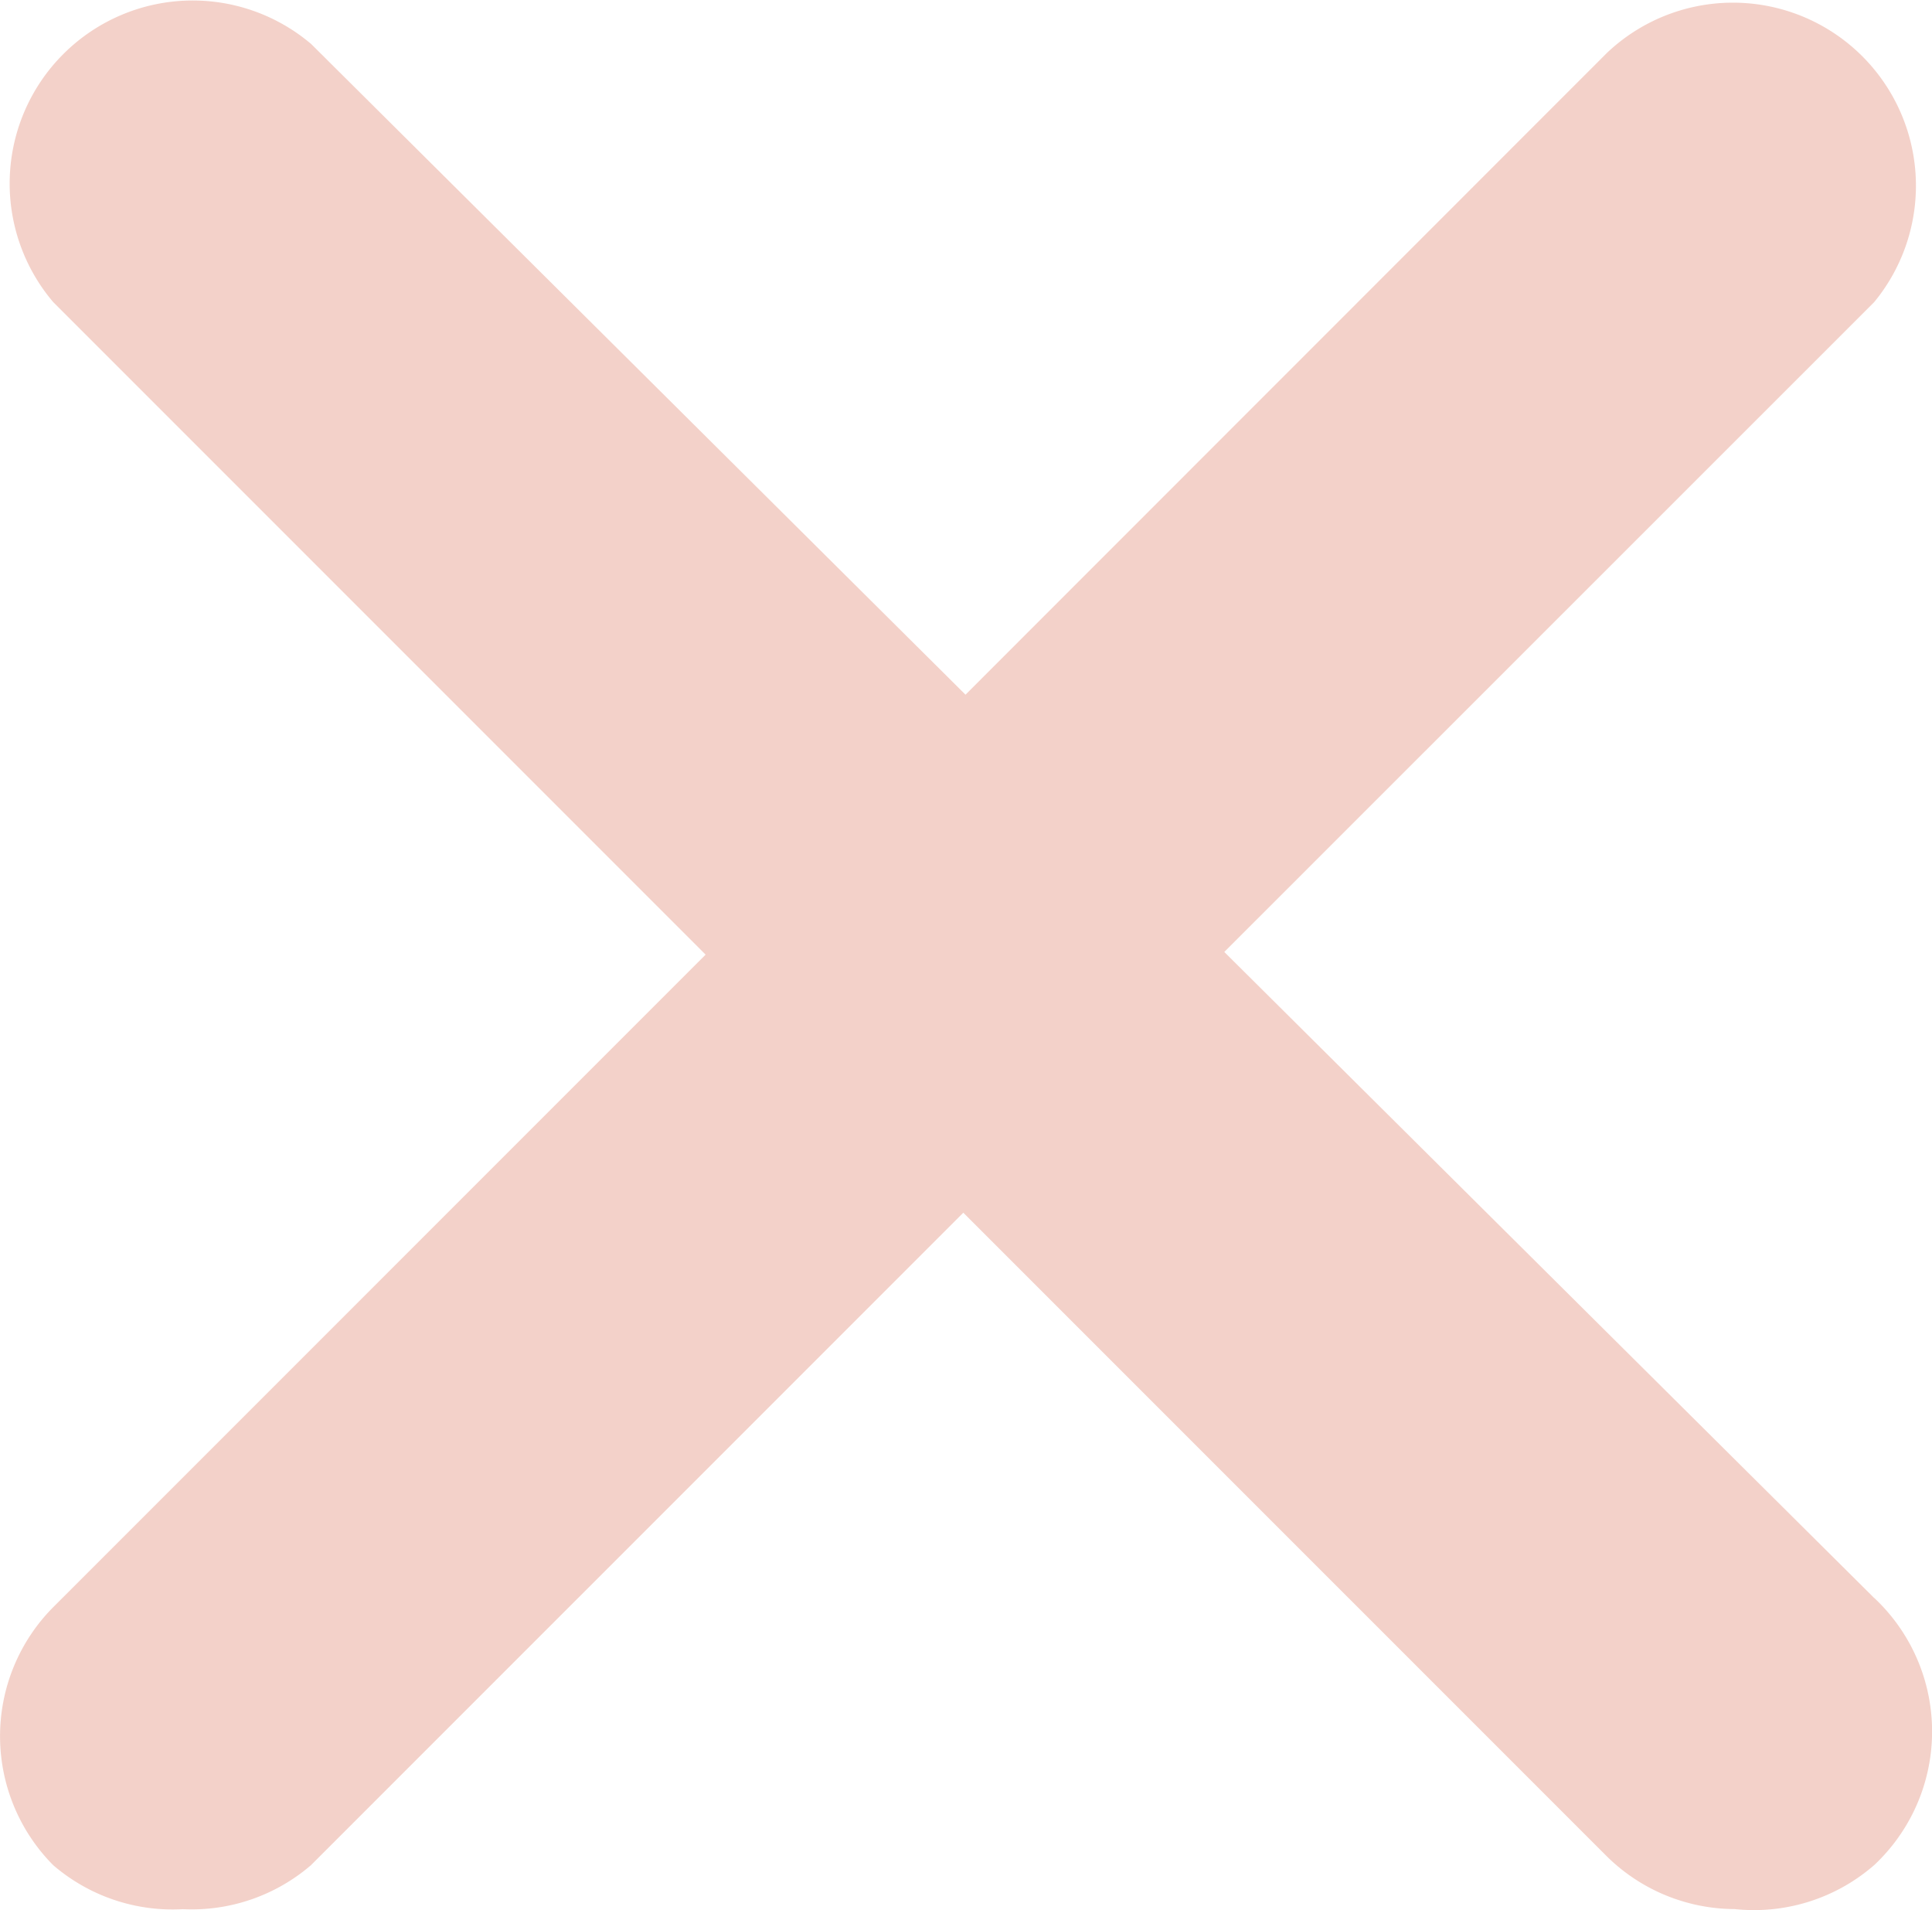 <svg xmlns="http://www.w3.org/2000/svg" xmlns:xlink="http://www.w3.org/1999/xlink" width="19.38" height="19.157" viewBox="0 0 19.38 19.157"><defs><clipPath id="a"><rect width="19.38" height="19.157" fill="#cf4826"/></clipPath></defs><g opacity="0.25"><g clip-path="url(#a)"><path d="M18.8,16.026,12.281,9.547,18.8,3.03a1.836,1.836,0,0,0-2.68-2.5L9.685,6.967,3.122.442A1.836,1.836,0,0,0,.534,3.03L7.078,9.574.534,16.118a1.836,1.836,0,0,0,0,2.588,1.836,1.836,0,0,0,1.3.441,1.835,1.835,0,0,0,1.285-.441l6.544-6.544,6.452,6.452a1.836,1.836,0,0,0,1.285.532,1.836,1.836,0,0,0,1.4-.441q.044-.041.085-.085a1.836,1.836,0,0,0-.085-2.595" transform="translate(0 0)" fill="#cf4826"/></g></g></svg>